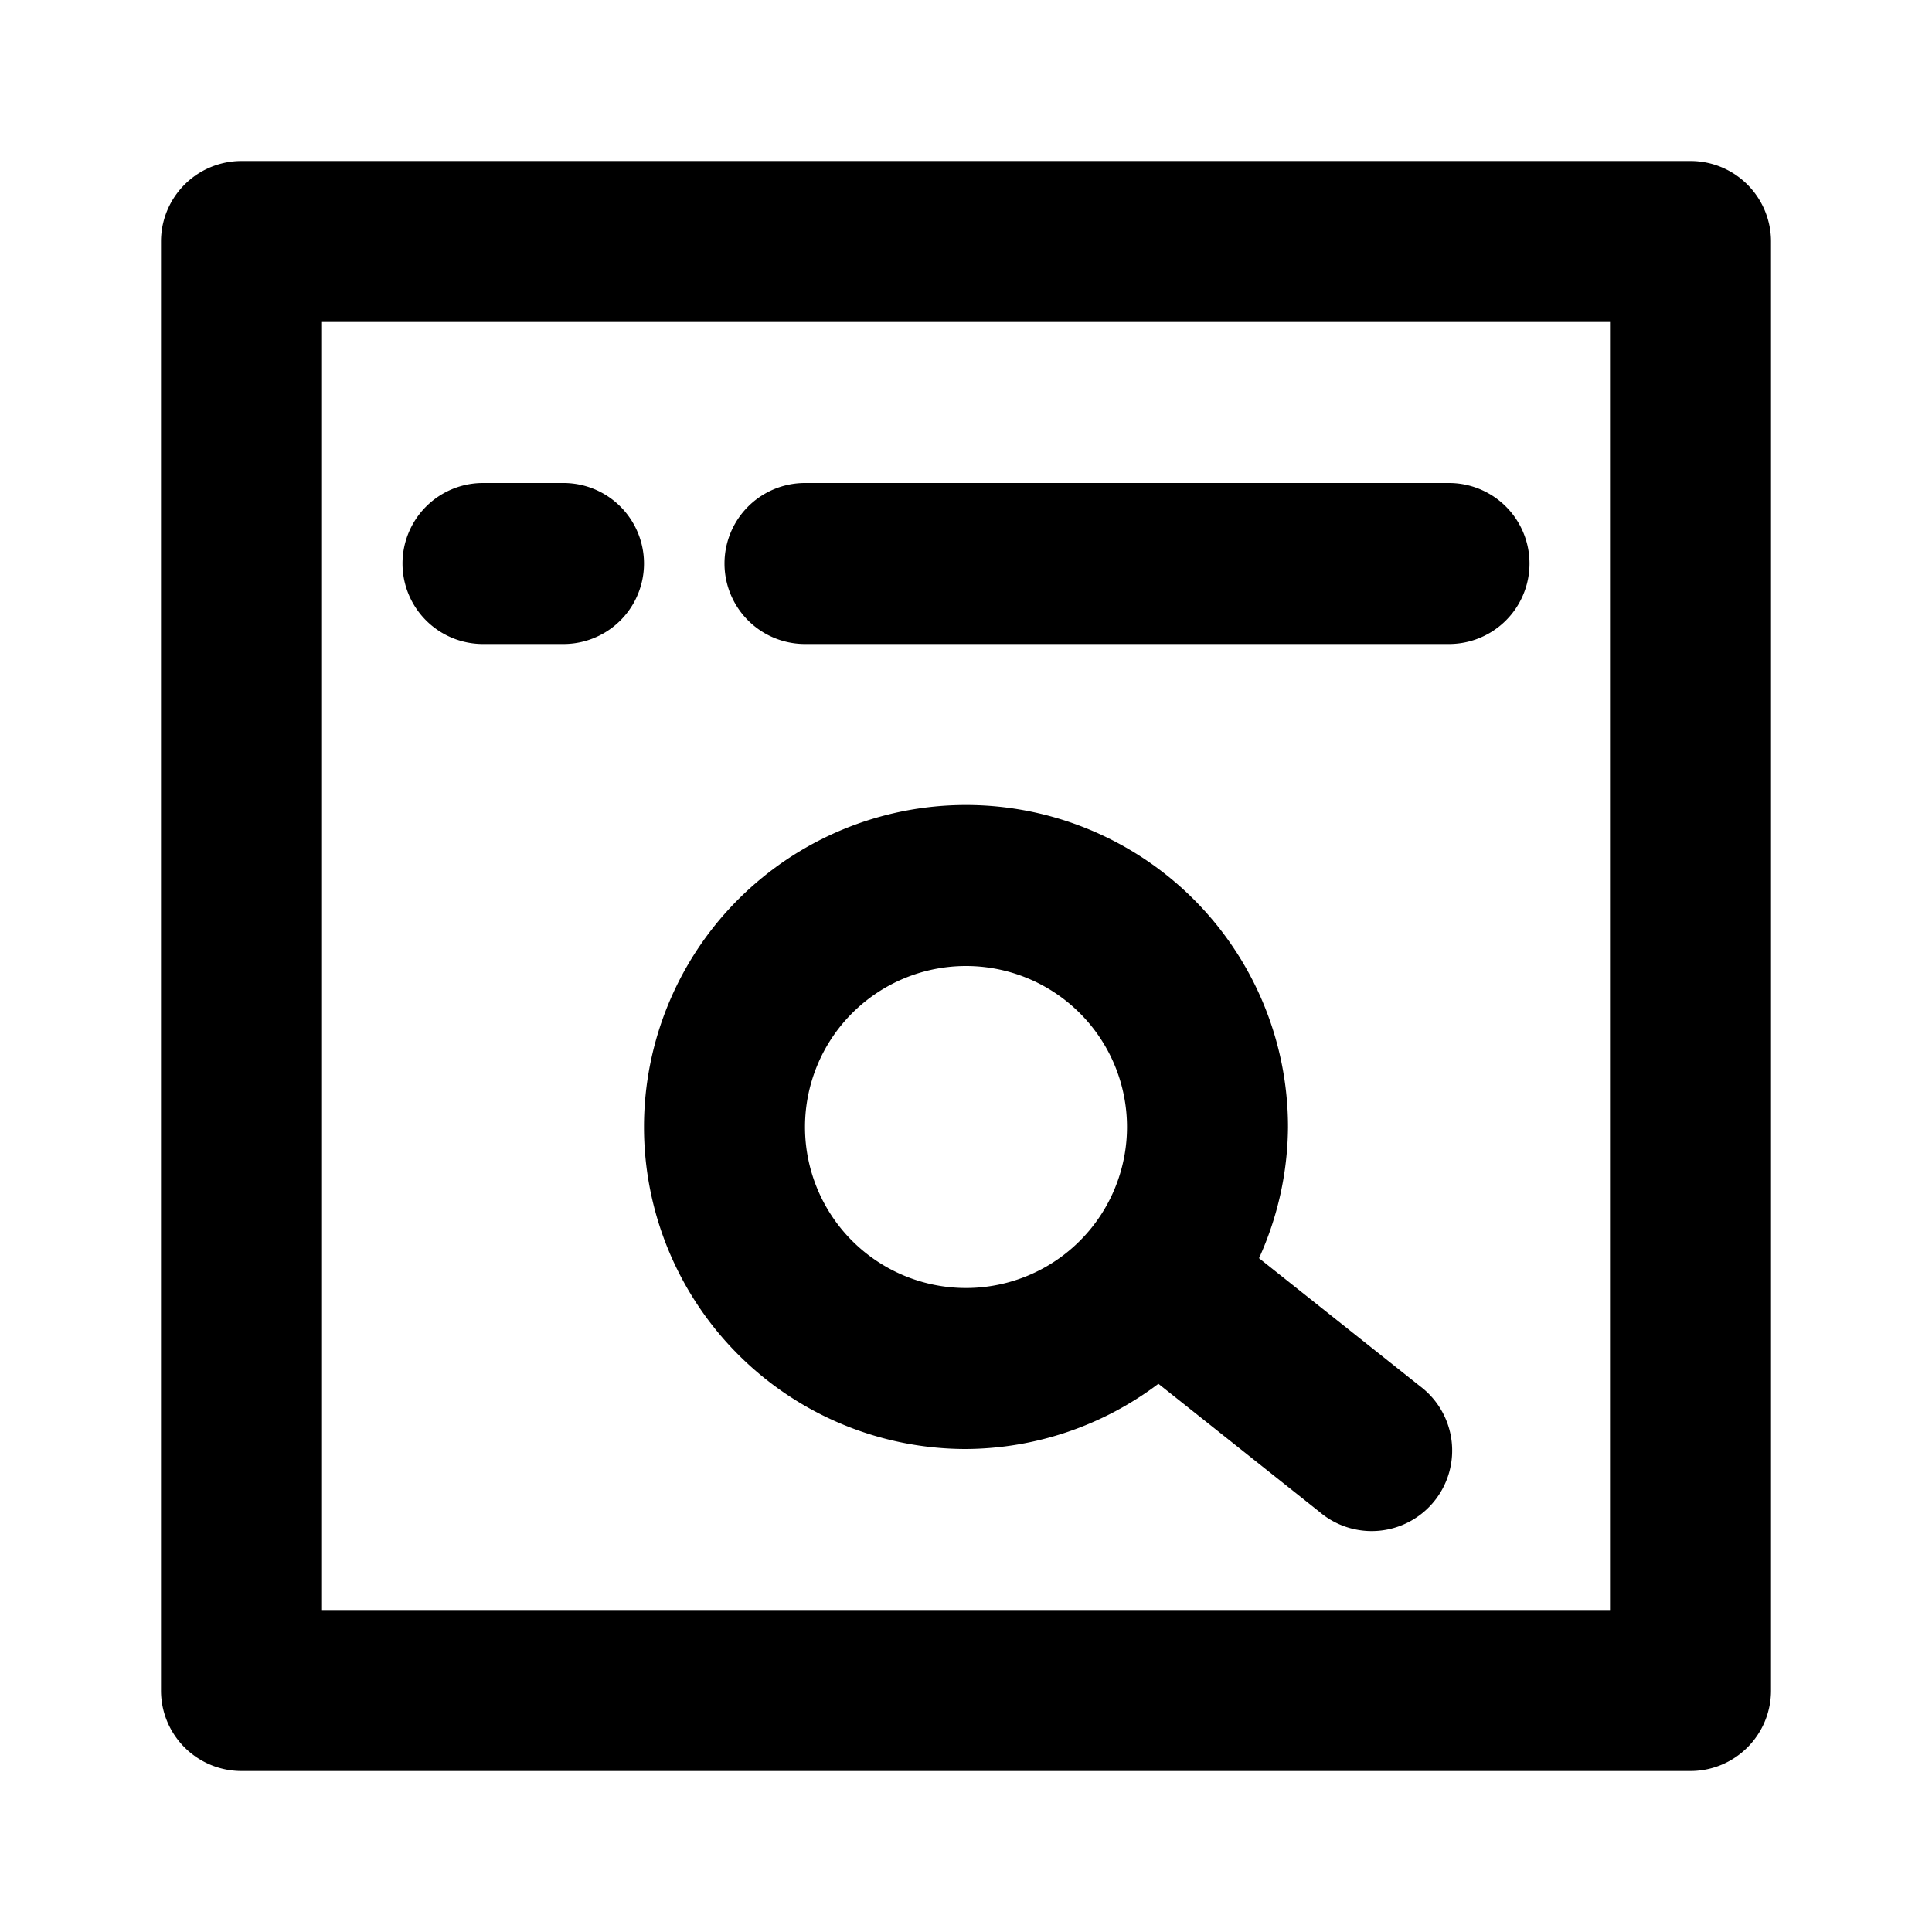 <svg xmlns="http://www.w3.org/2000/svg" viewBox="0 0 24 24" id="search"><g data-name="Layer 2"><path d="M21 2H3a1 1 0 0 0-1 1v18a1 1 0 0 0 1 1h18a1 1 0 0 0 1-1V3a1 1 0 0 0-1-1Zm-1 18H4V4h16Z"></path><path d="M15.64 15.63A4 4 0 0 0 16 14a4 4 0 1 0-4 4 4 4 0 0 0 2.39-.81l2 1.59a1 1 0 1 0 1.25-1.56zM12 16a2 2 0 1 1 2-2 2 2 0 0 1-2 2zM6 8h1a1 1 0 0 0 0-2H6a1 1 0 0 0 0 2zm4 0h8a1 1 0 0 0 0-2h-8a1 1 0 0 0 0 2z"></path></g></svg>